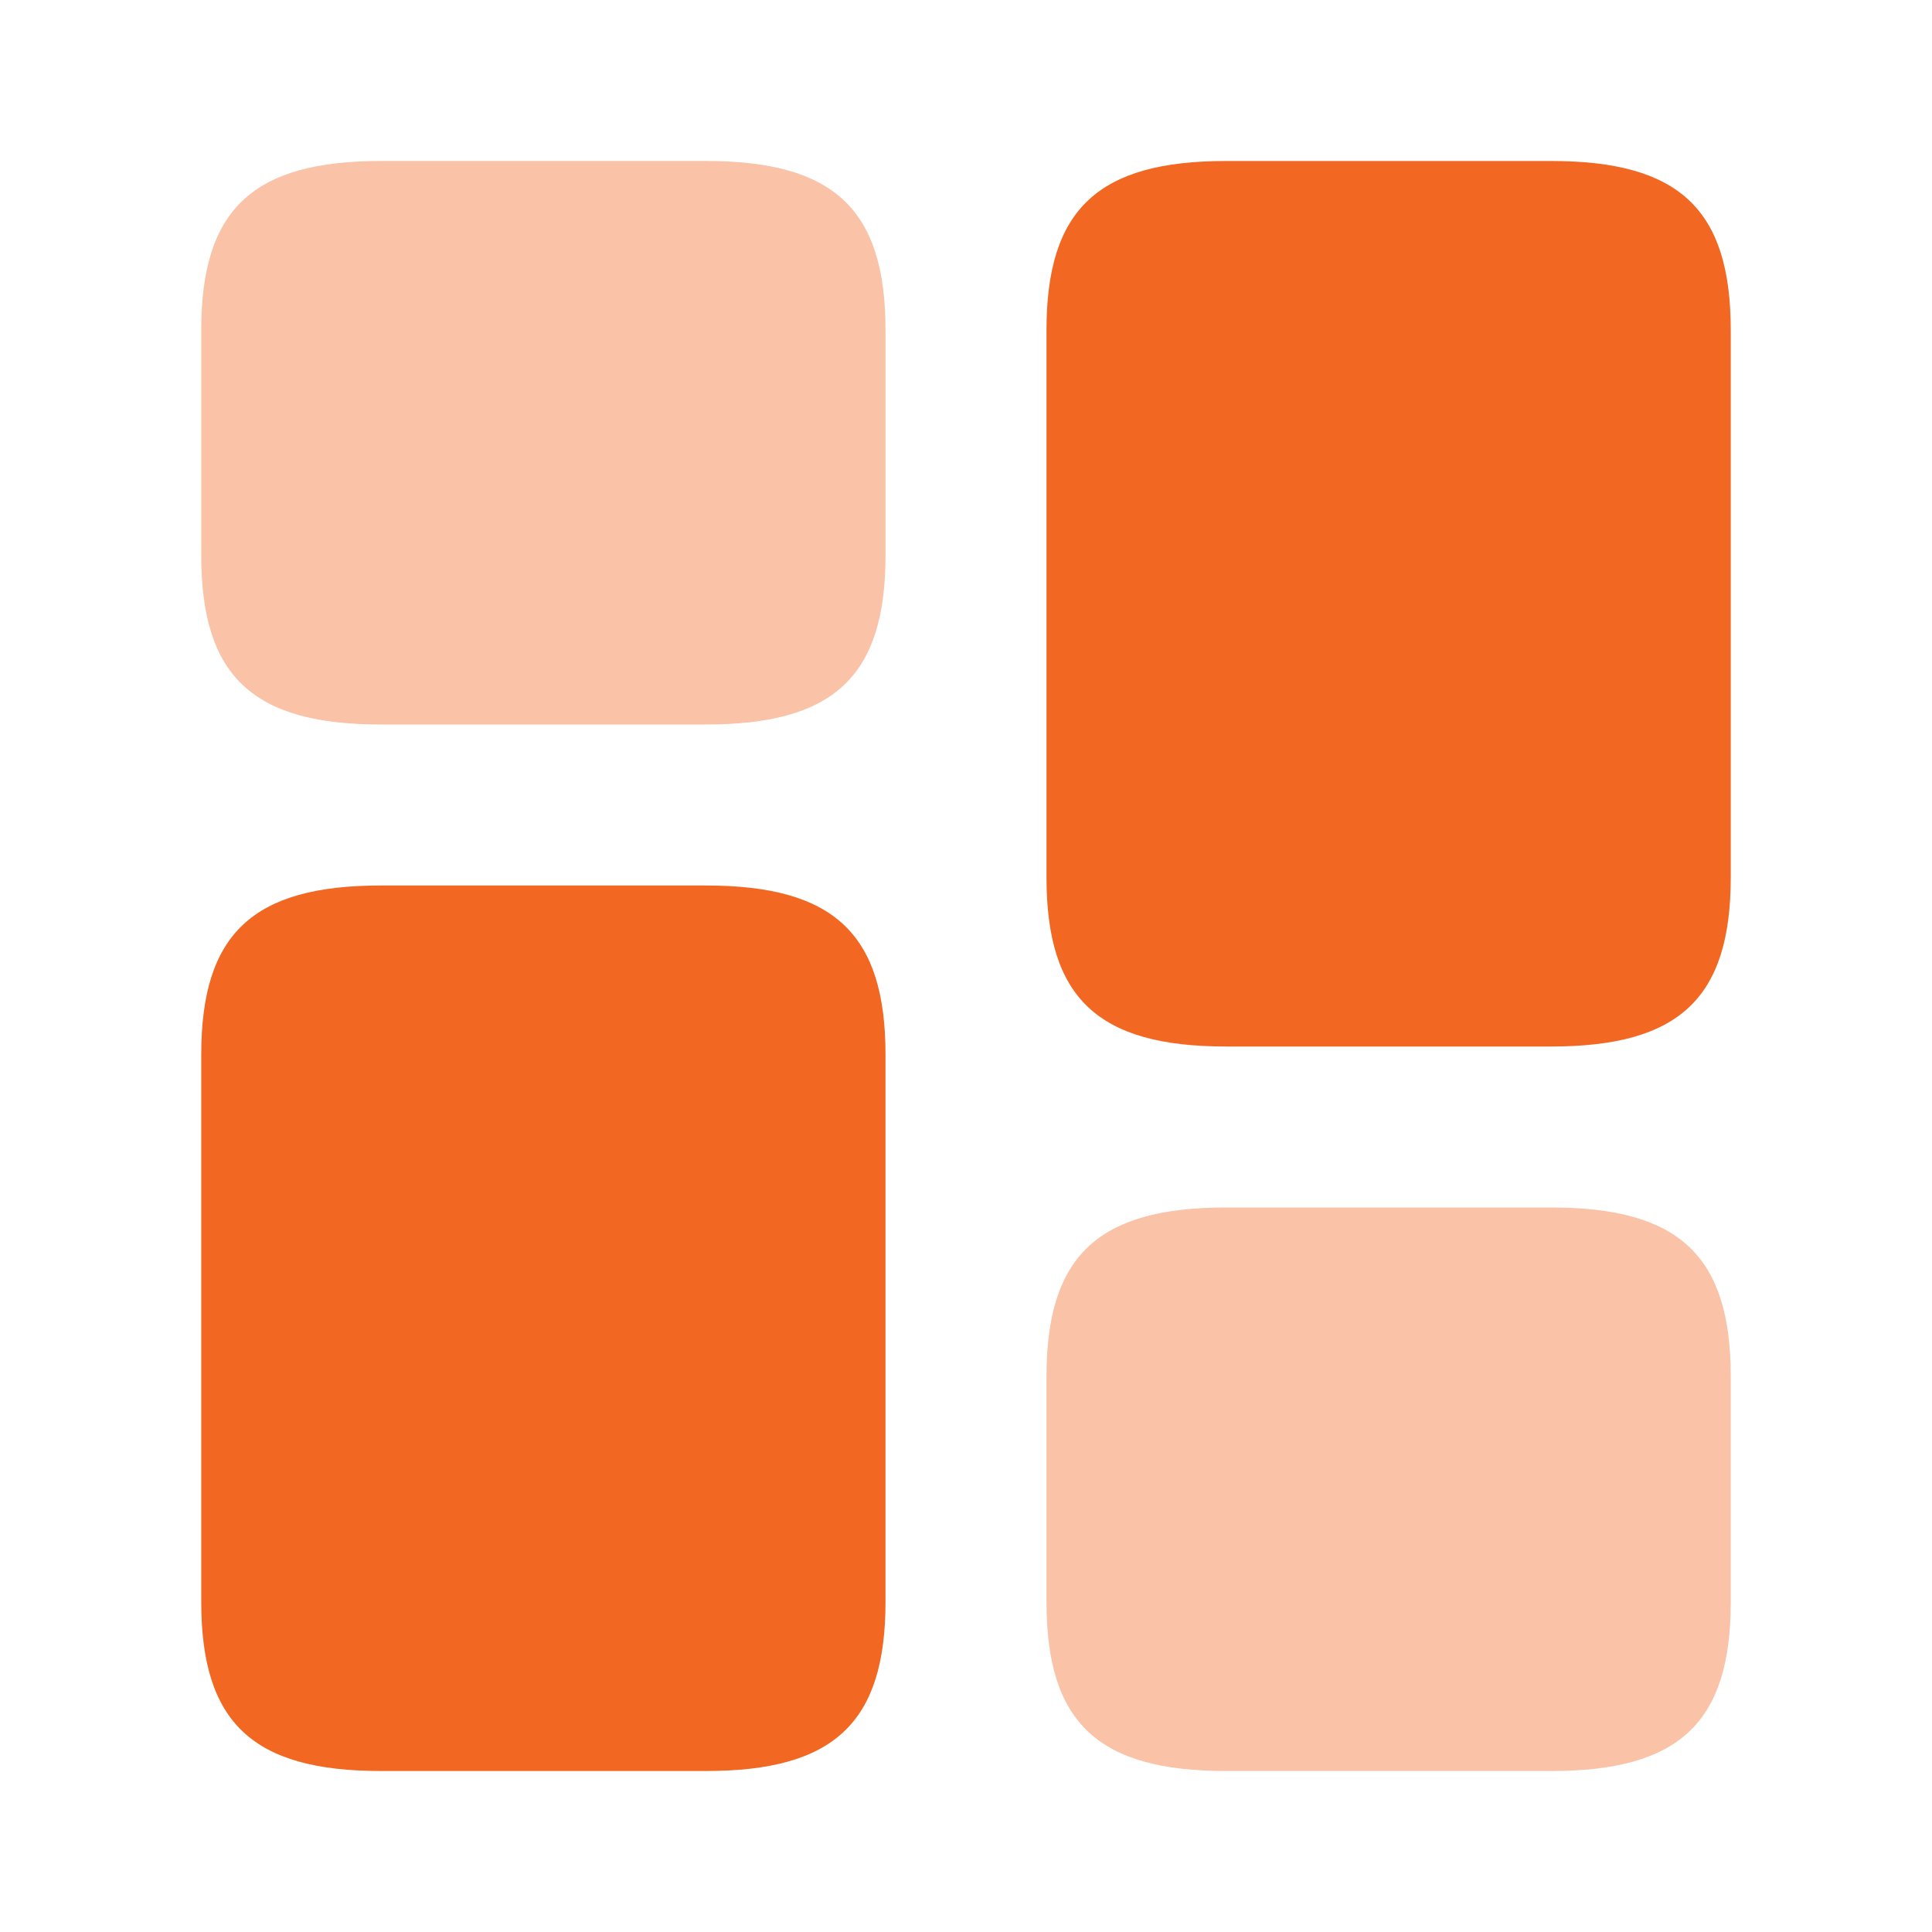 <?xml version="1.0" encoding="UTF-8"?>
<svg xmlns="http://www.w3.org/2000/svg" width="72" height="72" viewBox="0 0 72 72" fill="none">
  <path d="M64.5 32.7V12.3C64.5 7.8 62.58 6 57.81 6H45.69C40.92 6 39 7.8 39 12.3V32.7C39 37.2 40.92 39 45.69 39H57.81C62.58 39 64.5 37.2 64.5 32.7Z" fill="#F26722"></path>
  <path d="M33 39.3V59.7C33 64.2 31.08 66 26.31 66H14.19C9.42 66 7.5 64.2 7.5 59.7V39.3C7.5 34.8 9.42 33 14.19 33H26.31C31.08 33 33 34.8 33 39.3Z" fill="#F26722"></path>
  <path opacity="0.4" d="M64.5 59.7V51.3C64.5 46.8 62.58 45 57.81 45H45.69C40.92 45 39 46.8 39 51.3V59.7C39 64.2 40.92 66 45.69 66H57.81C62.58 66 64.5 64.2 64.5 59.7Z" fill="#F26722"></path>
  <path opacity="0.4" d="M33 20.7V12.3C33 7.8 31.08 6 26.31 6H14.19C9.42 6 7.5 7.8 7.5 12.3V20.7C7.5 25.2 9.42 27 14.19 27H26.31C31.08 27 33 25.2 33 20.7Z" fill="#F26722"></path>
</svg>
